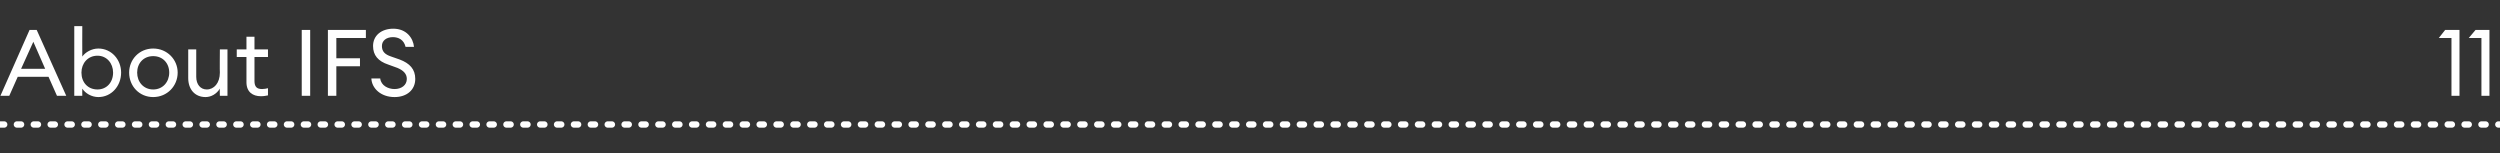<?xml version="1.0" standalone="no"?><!DOCTYPE svg PUBLIC "-//W3C//DTD SVG 1.1//EN" "http://www.w3.org/Graphics/SVG/1.1/DTD/svg11.dtd"><svg xmlns="http://www.w3.org/2000/svg" version="1.1" width="592.4px" height="36.3px" viewBox="0 -5 592.4 36.3" style="top:-5px"><rect x="0" y="-5" width="592.4" height="36.3" fill="#333333" stroke="none"/><desc>About IFS 11</desc><defs/><g class="svg-textframe-paragraphrules"><line class="svg-paragraph-rulebelow" y1="24.5" y2="24.5" x1="0" x2="592.4" stroke="#fff" stroke-width="1.5" stroke-linecap="round" stroke-dasharray="1,3"/></g><g id="Polygon75153"><path d="m7 2.1h1.7l7 15.6h-2.2l-2-4.5H4.2l-2 4.5H.1L7 2.1zm3.7 9.2L7.9 4.9L5 11.3h5.7zm8.8 6.4h-1.9V1.2h1.9s-.03 7.23 0 7.2c.7-1 2.2-1.9 3.8-1.9c3.1 0 5.4 2.6 5.4 5.7c0 3.2-2.3 5.8-5.4 5.8c-1.6 0-3.1-.9-3.8-2c-.03.04 0 1.7 0 1.7zm3.6-9.5c-2.3 0-3.8 1.8-3.8 4c0 2.3 1.5 4 3.8 4c2.2 0 3.7-1.7 3.7-4c0-2.2-1.5-4-3.7-4zM36.3 18c-3.3 0-5.7-2.6-5.7-5.8c0-3.1 2.4-5.7 5.7-5.7c3.3 0 5.8 2.6 5.8 5.7c0 3.2-2.5 5.8-5.8 5.8zm0-1.8c2.3 0 3.8-1.8 3.8-4c0-2.2-1.5-3.9-3.8-3.9c-2.3 0-3.8 1.7-3.8 3.9c0 2.2 1.5 4 3.8 4zm8.3-9.5h1.9v6.5c0 1.8 1 3 2.5 3c1.7 0 3.1-1.5 3.1-4c-.05-.01 0-5.5 0-5.5h1.8v11h-1.8s-.05-1.66 0-1.7c-.8 1.3-2.1 2-3.4 2c-2.5 0-4.1-1.8-4.1-4.5c.02-.01 0-6.8 0-6.8zm17.2 11.1c-1.9 0-3.4-1-3.4-3.3v-6h-2.3V6.7h2.3v-3h1.9v3h3.2v1.8h-3.2v5.7c0 1.4.6 1.9 1.8 1.9c.5 0 1-.1 1.4-.2v1.7c-.5.1-1 .2-1.7.2zm9.7-15.7h2v15.6h-2V2.1zm6.2 0h9v1.9h-7v4.8h5.6v1.9h-5.6v7h-2V2.1zm12.4 11.5c.2 1.7 1.9 2.5 3.4 2.5c1.6 0 2.9-.9 2.9-2.4c0-1.2-.8-2-2.2-2.6l-2.2-.8c-2.4-.8-3.6-2.2-3.6-4.4c0-2.5 2-4.1 4.8-4.1c3.1 0 4.7 2.2 4.9 4.3h-2c-.4-1.7-1.7-2.3-3-2.3c-1.5 0-2.6.8-2.6 2.1c0 1.3.7 2 2.2 2.5l2 .7c2.4.9 3.7 2.3 3.7 4.6c0 2.6-2 4.3-4.9 4.3c-3.3 0-5.4-2.1-5.5-4.4h2.1zM580.9 4h-3l1.5-1.9h3.4v15.6h-1.9V4zm7.1 0h-3l1.6-1.9h3.3v15.6H588V4z" stroke="none" fill="#fff"/></g></svg>